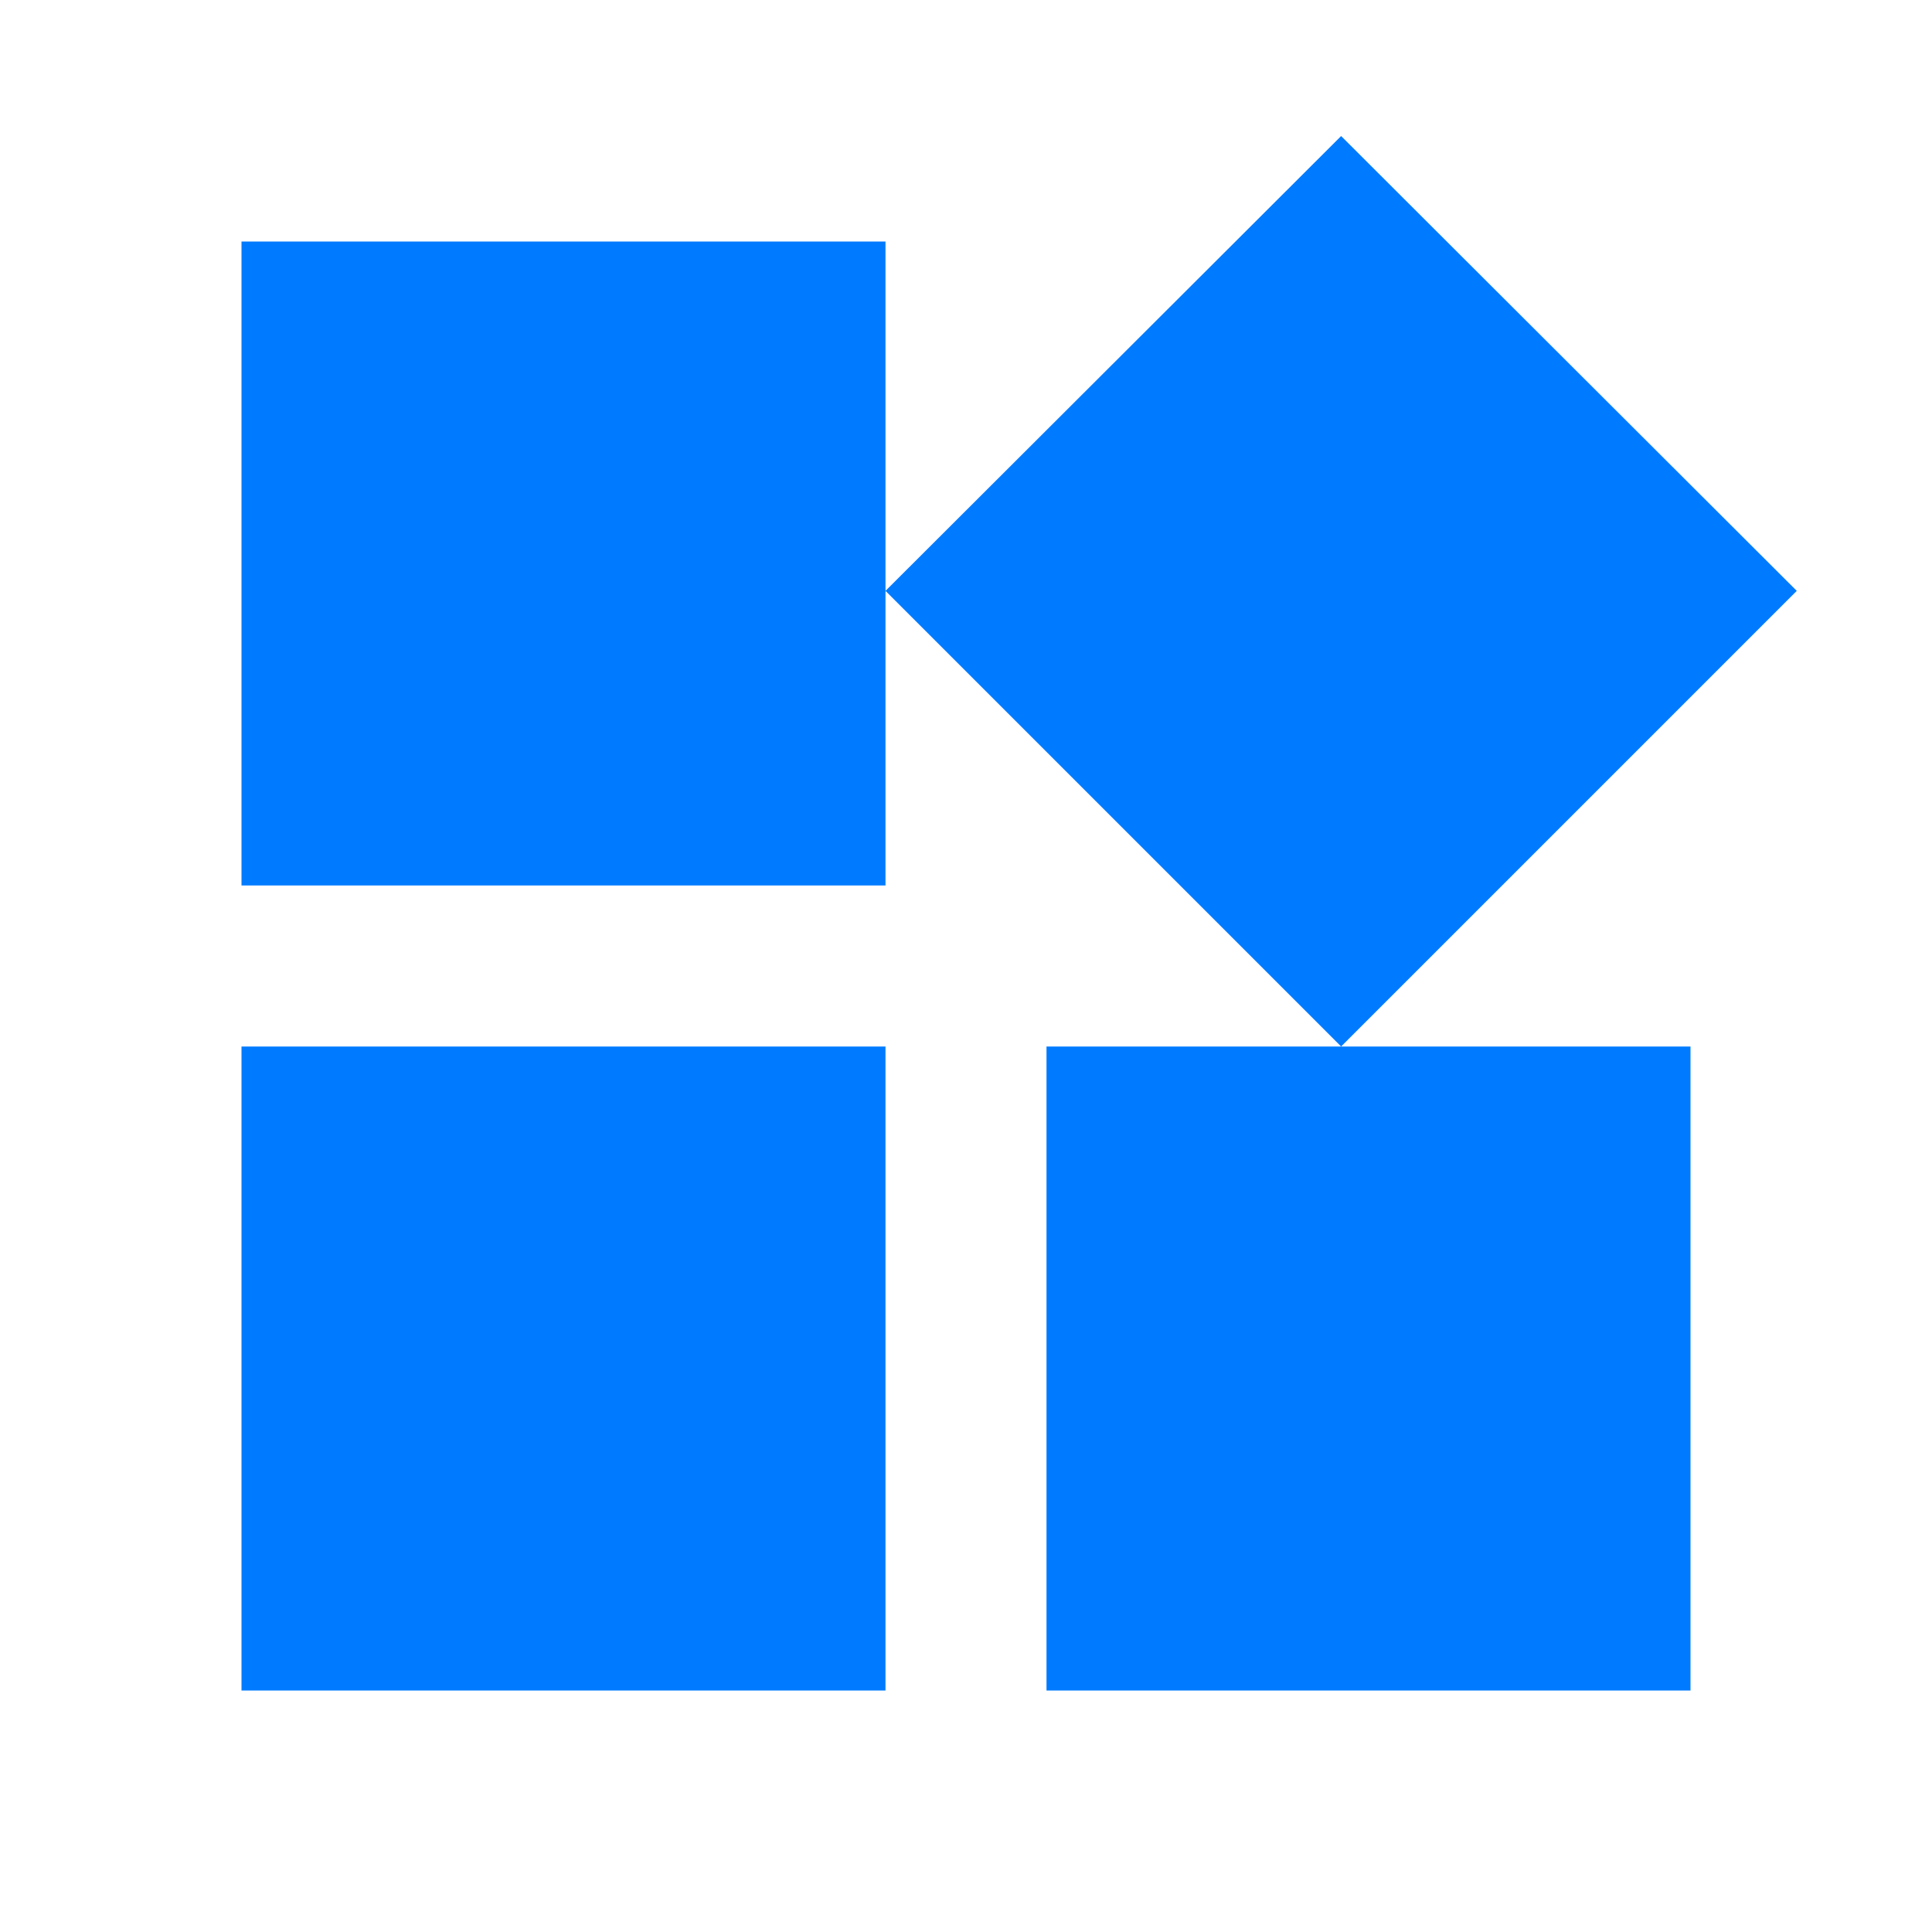 <svg xmlns="http://www.w3.org/2000/svg" width="64" height="64" viewBox="0 0 24 24"><path d="M13 13v8h8v-8h-8zM3 21h8v-8H3v8zM3 3v8h8V3H3zm13.66-1.31L11 7.34 16.66 13l5.66-5.66-5.66-5.65z" fill="#007bff"/><path d="M0 0h34v34H0z" fill="none"/></svg>